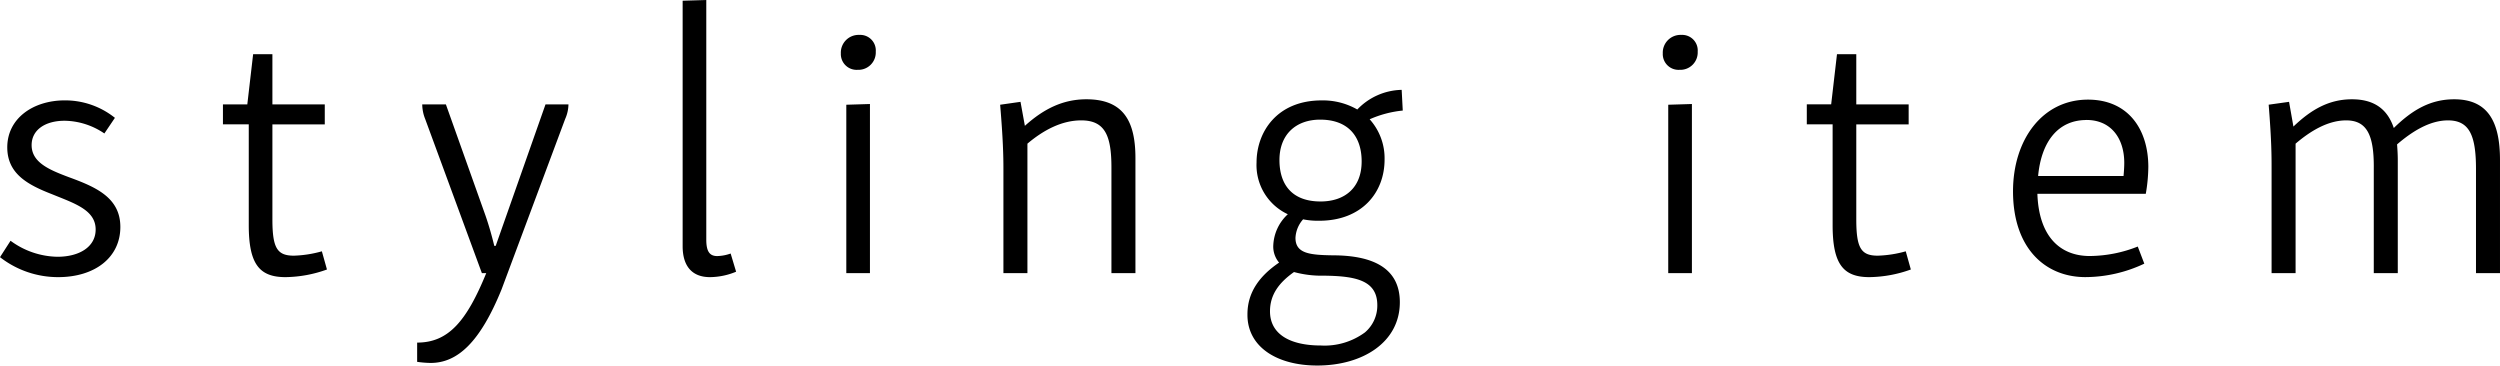 <svg xmlns="http://www.w3.org/2000/svg" width="350.574" height="51.255" viewBox="0 0 350.574 51.255">
  <path id="パス_30" data-name="パス 30" d="M3.264-17.544c.051,3.621,2.856,5.151,6.273,6.477,3.111,1.275,6.12,2.193,6.12,4.947,0,2.448-2.3,3.825-5.355,3.825A11.358,11.358,0,0,1,3.723-4.539l-1.479,2.3A13.225,13.225,0,0,0,10.4.561c5.151,0,8.721-2.754,8.721-7.038,0-4.131-3.468-5.61-7.242-6.987-2.7-1.02-5.2-2.04-5.2-4.488,0-2.091,1.836-3.417,4.641-3.417a10.127,10.127,0,0,1,5.559,1.785l1.479-2.193a11.172,11.172,0,0,0-7.038-2.448C6.936-24.225,3.213-21.726,3.264-17.544ZM37.74-30.7l-.816,7.038H33.507v2.8h3.621V-6.732c0,5.457,1.479,7.293,5.151,7.293A17.607,17.607,0,0,0,48.093-.51l-.714-2.55a16.1,16.1,0,0,1-3.927.612c-2.346,0-3.009-1.071-3.009-5.1V-20.859h7.344v-2.8H40.443V-30.7Zm41,7.038L71.757-3.825h-.2C71.2-5.3,70.788-6.732,70.329-8.058L64.77-23.664H61.455a5.6,5.6,0,0,0,.408,2.04L69.819,0h.612c-2.754,6.732-5.3,9.741-9.69,9.741v2.7a14.718,14.718,0,0,0,1.887.153c3.774,0,6.936-2.907,9.945-10.3L81.5-21.624a5.209,5.209,0,0,0,.459-2.04ZM97.971-38.2V-3.774c0,2.856,1.377,4.335,3.825,4.335A9.675,9.675,0,0,0,105.468-.2l-.765-2.55a6.009,6.009,0,0,1-1.887.357c-1.071,0-1.53-.663-1.53-2.3V-38.3Zm22.95,14.586V0h3.315V-23.715Zm-.765-7.191a2.209,2.209,0,0,0,2.346,2.295,2.436,2.436,0,0,0,2.55-2.55,2.182,2.182,0,0,0-2.295-2.346A2.49,2.49,0,0,0,120.156-30.8Zm22.338,7.191c.408,4.845.459,7.191.459,8.976V0h3.366V-18.156c2.3-1.938,4.845-3.264,7.548-3.264,3.366,0,4.233,2.193,4.233,6.63V0h3.366V-16.116c0-5.2-1.683-8.262-6.885-8.262-3.315,0-6.018,1.377-8.619,3.723l-.612-3.366Zm38.3,19.737a3.487,3.487,0,0,0,.816,2.4c-2.7,1.836-4.437,4.131-4.437,7.242-.051,4.539,4.08,7.191,9.792,7.191,6.375,0,11.577-3.264,11.577-8.874,0-4.794-3.774-6.579-9.435-6.579-3.213-.051-5.2-.255-5.2-2.448a4.218,4.218,0,0,1,1.071-2.6,10.494,10.494,0,0,0,2.244.2c6.018,0,9.18-3.978,9.18-8.568a8.172,8.172,0,0,0-2.091-5.661,15.18,15.18,0,0,1,4.641-1.224L198.8-25.7a8.848,8.848,0,0,0-6.222,2.754,9.694,9.694,0,0,0-5-1.275c-6.273,0-9.129,4.437-9.129,8.721a7.6,7.6,0,0,0,4.386,7.242A6.277,6.277,0,0,0,180.795-3.876Zm6.681,14.025c-4.335,0-7.14-1.581-7.14-4.794,0-2.346,1.275-4.029,3.366-5.508a14.683,14.683,0,0,0,4.182.51c4.386.051,7.5.612,7.5,4.131a4.925,4.925,0,0,1-1.734,3.825A9.543,9.543,0,0,1,187.476,10.149Zm5.712-25.806c0,3.672-2.346,5.61-5.763,5.61-3.978,0-5.763-2.346-5.763-5.814,0-3.57,2.295-5.661,5.712-5.661C191.25-21.522,193.188-19.227,193.188-15.657Zm42.993-7.956V0H239.5V-23.715Zm-.765-7.191a2.209,2.209,0,0,0,2.346,2.295,2.436,2.436,0,0,0,2.55-2.55,2.182,2.182,0,0,0-2.295-2.346A2.49,2.49,0,0,0,235.416-30.8Zm24.429.1-.816,7.038h-3.417v2.8h3.621V-6.732c0,5.457,1.479,7.293,5.151,7.293A17.607,17.607,0,0,0,270.2-.51l-.714-2.55a16.1,16.1,0,0,1-3.927.612c-2.346,0-3.009-1.071-3.009-5.1V-20.859h7.344v-2.8h-7.344V-30.7Zm24.684,19.227c0,7.956,4.488,12.036,10.149,12.036a19.482,19.482,0,0,0,8.262-1.887l-.918-2.4A18.552,18.552,0,0,1,295.29-2.4c-4.182,0-7.14-2.754-7.344-8.721h15.2a23.082,23.082,0,0,0,.357-3.774c0-5.253-2.805-9.435-8.466-9.435C288.609-24.327,284.529-18.666,284.529-11.475Zm10.3-10c3.468,0,5.3,2.6,5.3,6.018,0,.612-.051,1.275-.1,1.836H288.048C288.507-18.513,290.9-21.471,294.831-21.471Zm25.551-2.142c.408,5.1.408,7.191.408,8.976V0h3.366V-18.156c2.091-1.785,4.539-3.264,7.089-3.264,2.907,0,3.927,2.04,3.876,6.783V0h3.366V-15.861c0-.816-.051-1.53-.1-2.193,2.142-1.836,4.59-3.366,7.14-3.366,2.958,0,3.927,2.04,3.927,6.783V0h3.366V-15.861c0-5.508-1.785-8.517-6.426-8.517-3.366,0-5.916,1.53-8.466,4.029-.867-2.6-2.7-4.029-5.865-4.029-3.213,0-5.712,1.428-8.211,3.825l-.612-3.468Z" transform="translate(-2.244 38.301)"/>
</svg>
